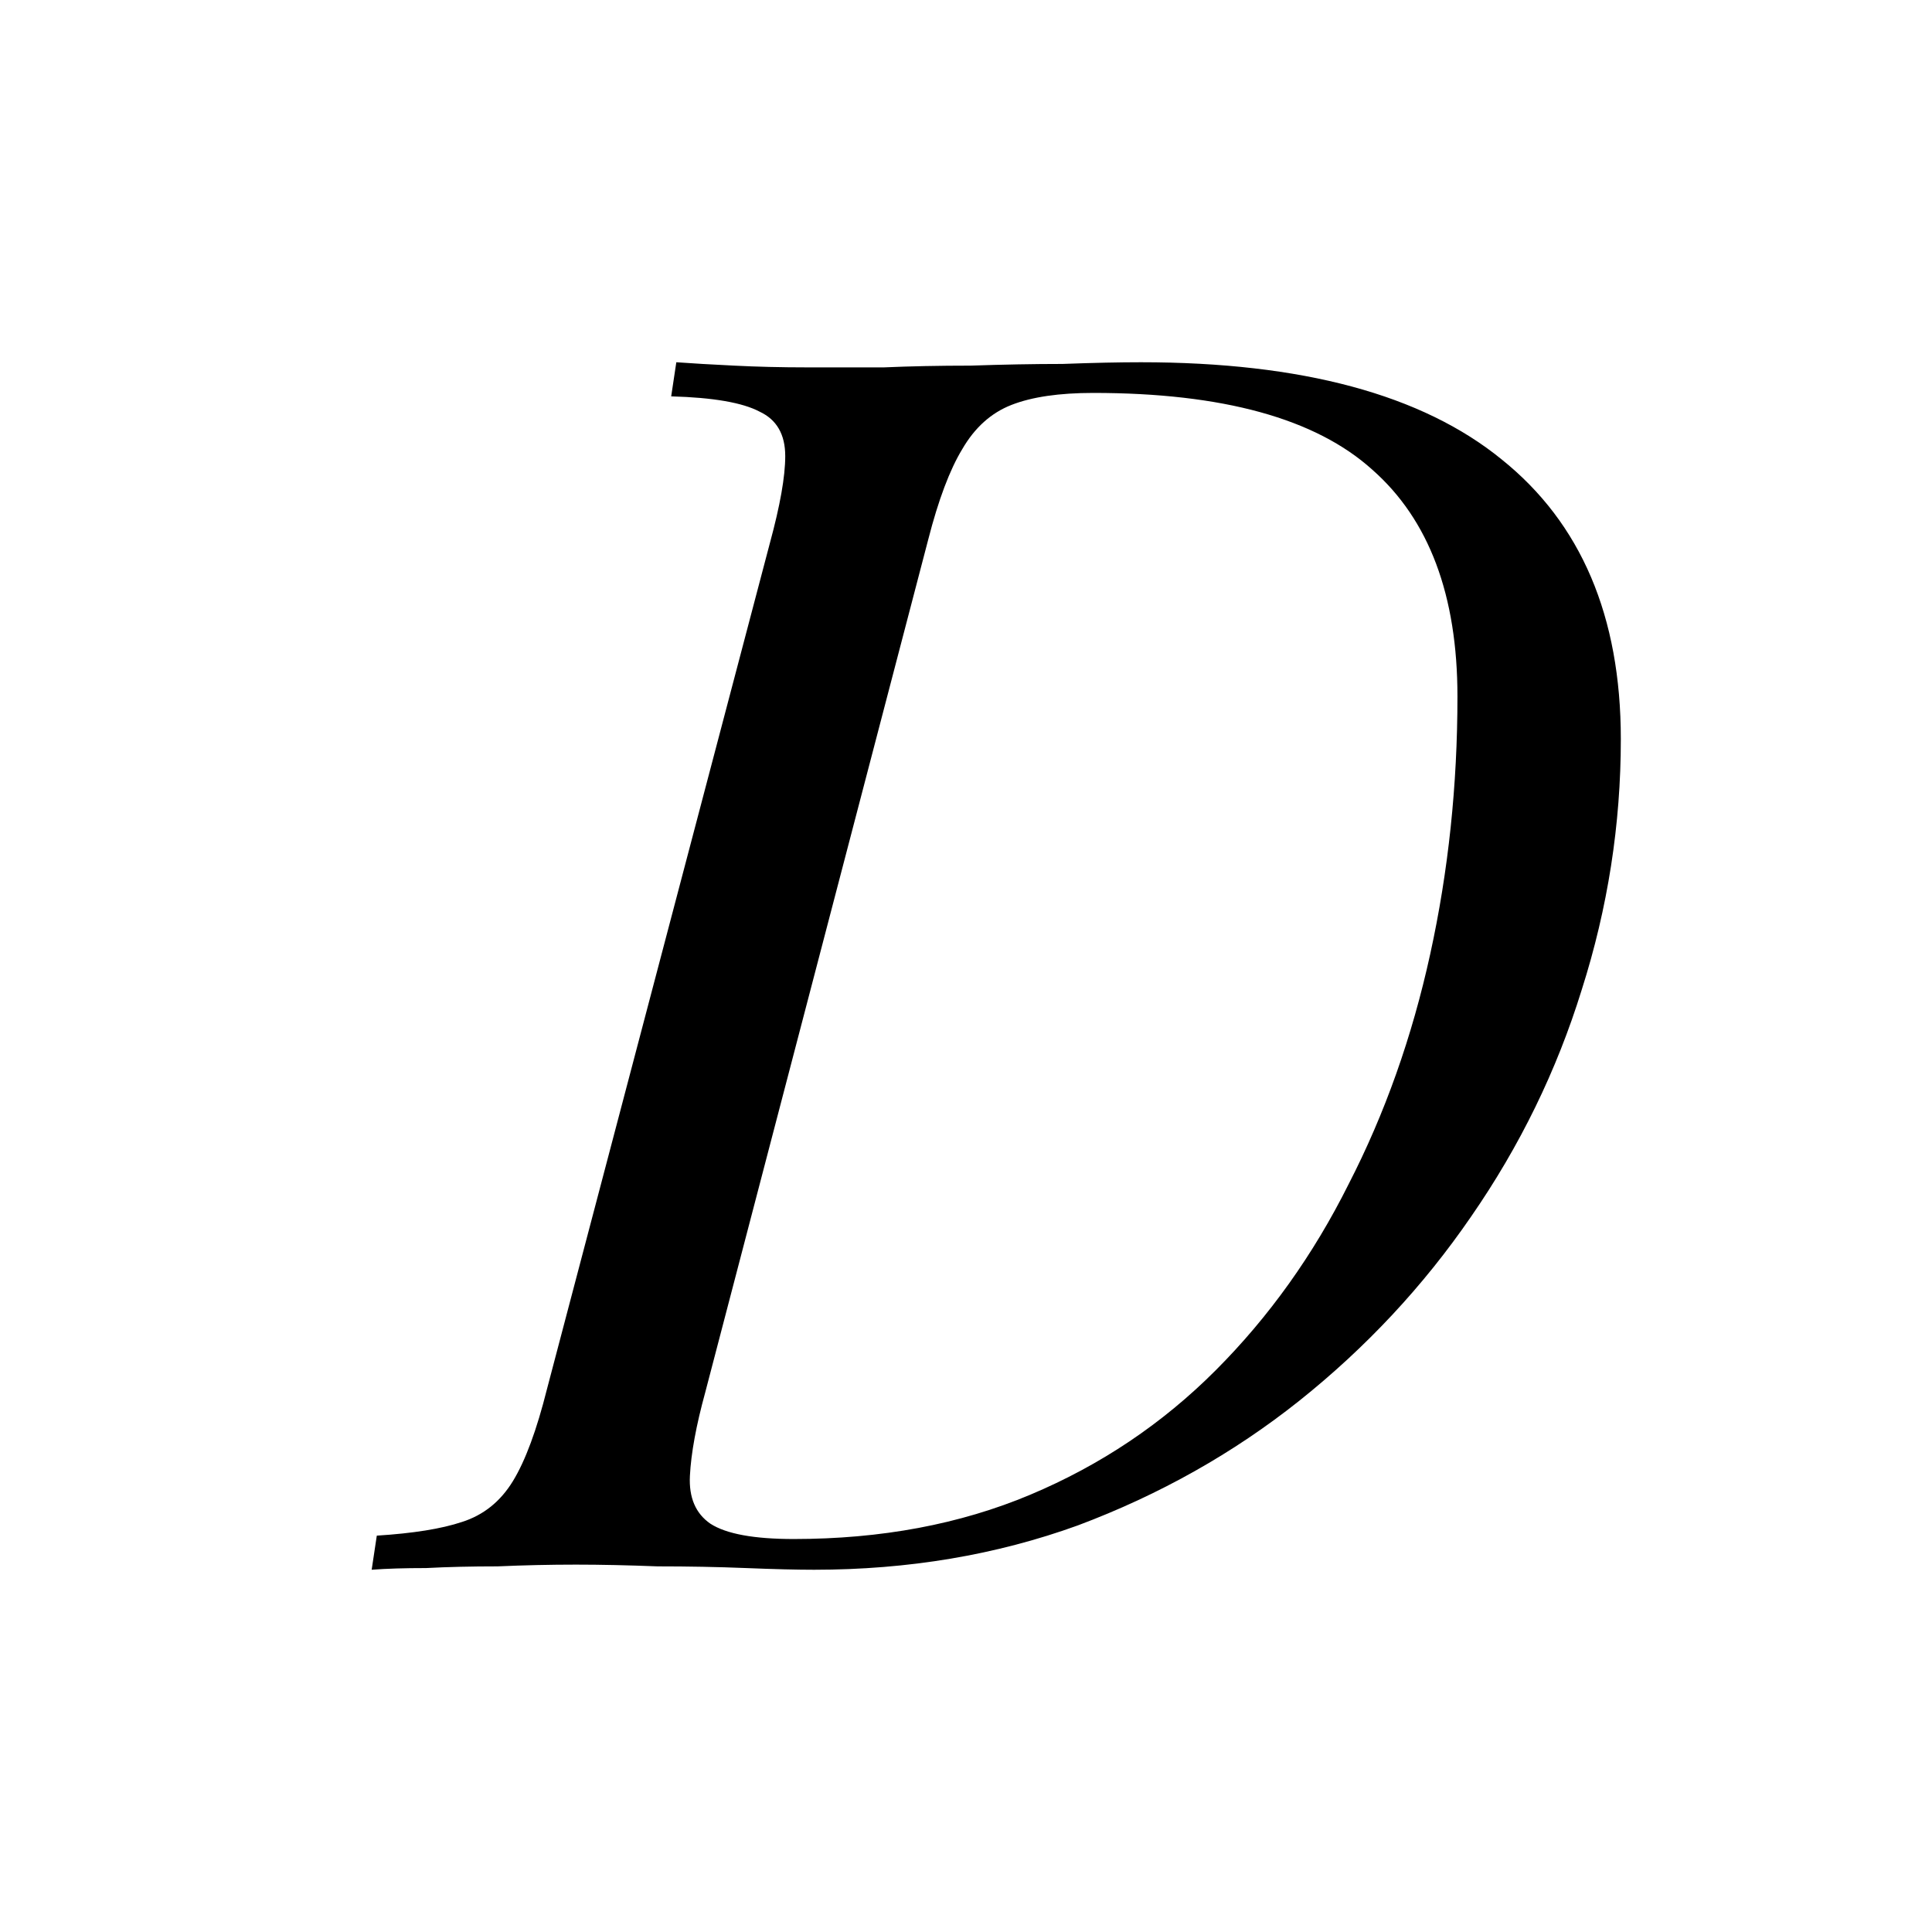 <?xml version="1.0" encoding="UTF-8"?> <svg xmlns="http://www.w3.org/2000/svg" width="32" height="32" viewBox="0 0 32 32" fill="none"><path d="M26.846 12.243C26.846 13.655 26.63 15.04 26.198 16.395C25.784 17.733 25.173 18.985 24.365 20.152C23.576 21.301 22.627 22.318 21.518 23.203C20.428 24.07 19.207 24.757 17.854 25.265C16.501 25.755 15.045 26 13.485 26C13.203 26 12.827 25.991 12.357 25.972C11.888 25.953 11.399 25.944 10.892 25.944C10.403 25.925 9.952 25.915 9.539 25.915C9.107 25.915 8.674 25.925 8.242 25.944C7.81 25.944 7.415 25.953 7.058 25.972C6.701 25.972 6.401 25.981 6.156 26L6.241 25.435C6.842 25.397 7.312 25.322 7.65 25.209C8.007 25.096 8.289 24.87 8.496 24.531C8.703 24.192 8.89 23.684 9.06 23.006L12.752 8.994C12.921 8.373 13.006 7.893 13.006 7.554C13.006 7.196 12.865 6.951 12.583 6.819C12.301 6.669 11.813 6.584 11.117 6.565L11.202 6C11.465 6.019 11.784 6.038 12.16 6.056C12.536 6.075 12.94 6.085 13.372 6.085C13.805 6.085 14.227 6.085 14.641 6.085C15.073 6.066 15.552 6.056 16.078 6.056C16.604 6.038 17.112 6.028 17.6 6.028C18.108 6.009 18.54 6 18.897 6C21.565 6 23.557 6.537 24.873 7.61C26.188 8.665 26.846 10.209 26.846 12.243ZM13.147 25.491C14.594 25.491 15.9 25.247 17.065 24.757C18.23 24.267 19.254 23.58 20.137 22.695C21.02 21.81 21.753 20.783 22.336 19.616C22.937 18.448 23.388 17.177 23.689 15.802C23.99 14.428 24.14 13.006 24.14 11.537C24.14 9.861 23.67 8.608 22.73 7.78C21.791 6.932 20.25 6.508 18.108 6.508C17.544 6.508 17.093 6.574 16.755 6.706C16.416 6.838 16.144 7.083 15.937 7.441C15.731 7.78 15.543 8.279 15.374 8.938L11.681 23.062C11.531 23.608 11.446 24.07 11.427 24.446C11.409 24.804 11.521 25.068 11.766 25.237C12.029 25.407 12.489 25.491 13.147 25.491Z" fill="black"></path></svg> 